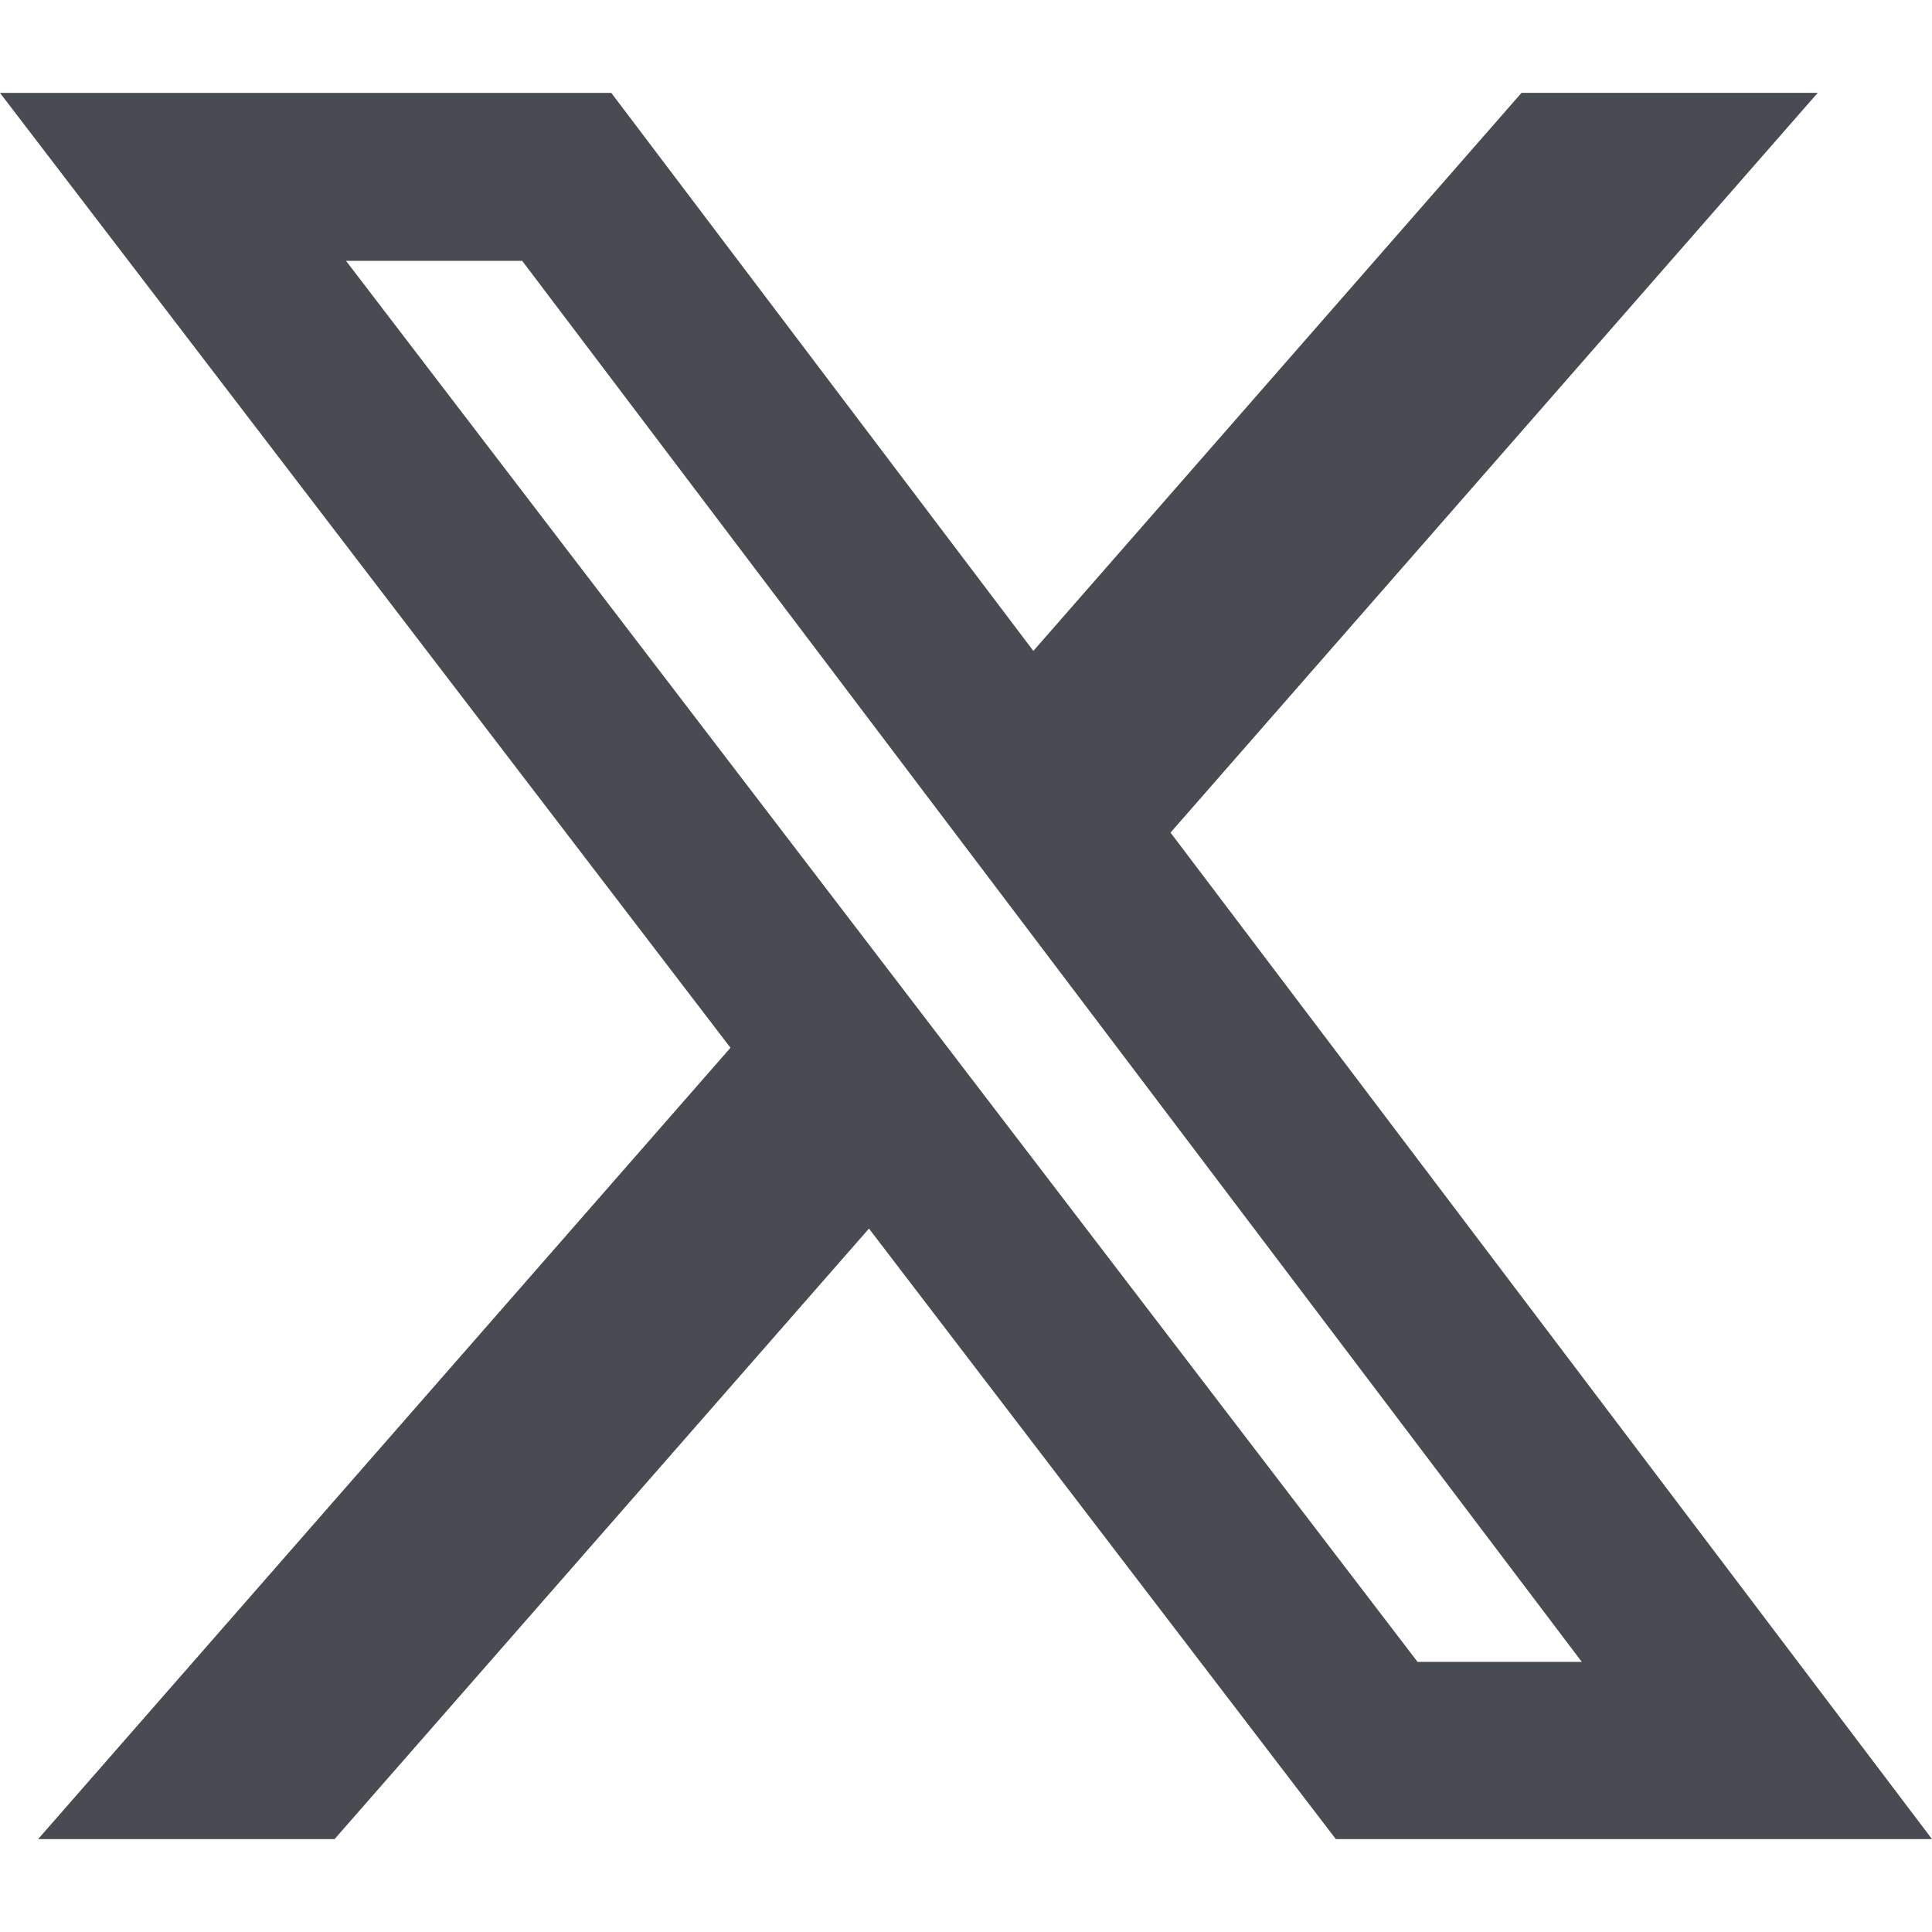 <svg width="22" height="22" viewBox="0 0 22 22" fill="none" xmlns="http://www.w3.org/2000/svg">
<g id="simple-icons:x">
<path id="Vector" d="M17.326 1.057H20.699L13.329 9.481L22 20.942H15.211L9.895 13.99L3.81 20.942H0.434L8.318 11.931L0 1.058H6.961L11.767 7.412L17.326 1.057ZM16.142 18.924H18.012L5.946 2.97H3.94L16.142 18.924Z" fill="#484C52"/>
</g>
</svg>
